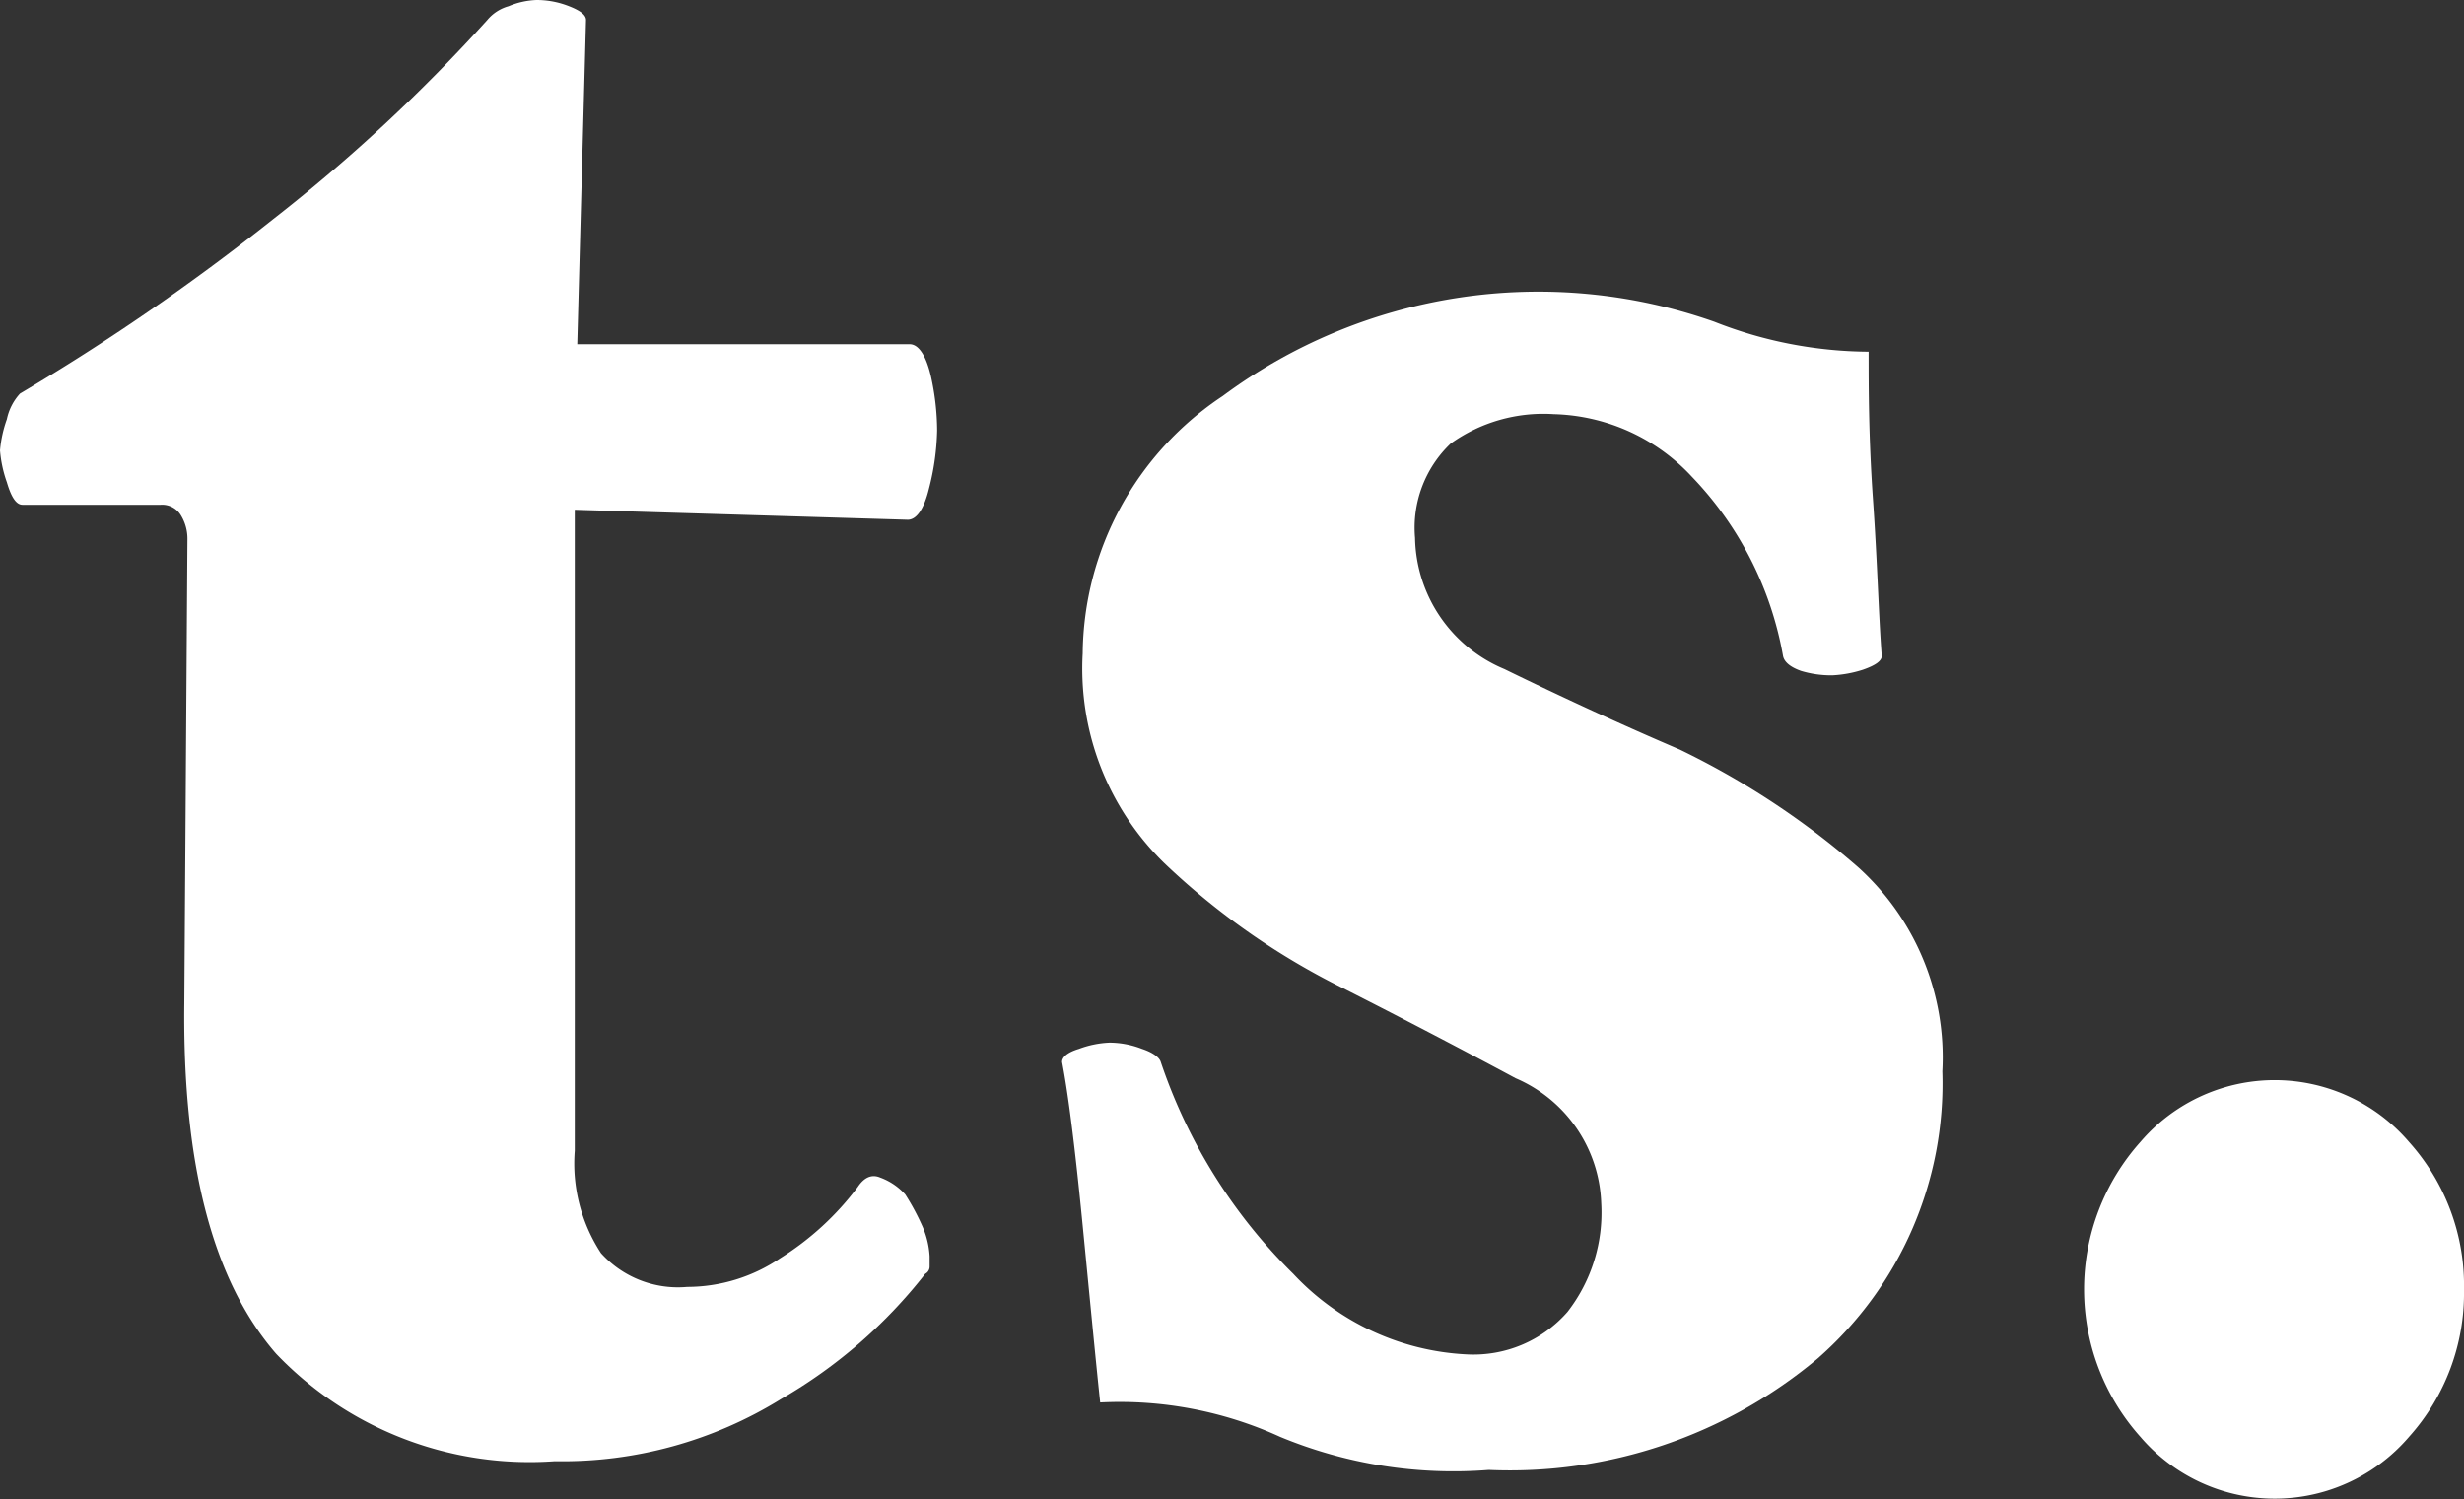 <svg xmlns="http://www.w3.org/2000/svg" viewBox="0 0 39.44 24"><rect x="0" y="0" width="39.44" height="24" fill="#333333" stroke="none"/><defs><style>.cls-1{fill:#fff;}</style></defs><title>think-spot-logo</title><g id="Layer_2" data-name="Layer 2"><g id="Layer_1-2" data-name="Layer 1"><path class="cls-1" d="M15,6.89a4,4,0,0,1-.13.93c-.08.33-.2.5-.34.5L9.2,8.16V18.42a2.62,2.62,0,0,0,.42,1.64A1.66,1.66,0,0,0,11,20.6a2.66,2.66,0,0,0,1.49-.46A4.6,4.6,0,0,0,13.73,19c.1-.15.22-.21.36-.15a1,1,0,0,1,.4.27,3.76,3.76,0,0,1,.27.5,1.38,1.38,0,0,1,.12.49v.16a.13.13,0,0,1-.07.12,8,8,0,0,1-2.3,2,6.65,6.65,0,0,1-3.63,1,5.61,5.61,0,0,1-4.46-1.72c-1-1.15-1.5-3-1.47-5.61L3,8.64a.72.72,0,0,0-.11-.4.35.35,0,0,0-.32-.16H.36c-.1,0-.18-.12-.25-.36A2,2,0,0,1,0,7.21a2,2,0,0,1,.11-.5A.87.87,0,0,1,.32,6.3,35.87,35.87,0,0,0,4.37,3.51,26.93,26.93,0,0,0,7.8.32.68.68,0,0,1,8.14.1,1.27,1.27,0,0,1,8.59,0a1.41,1.41,0,0,1,.52.1c.18.07.27.14.27.22L9.24,5.51h5.32c.14,0,.26.17.34.51A4.07,4.07,0,0,1,15,6.89Z"/><path class="cls-1" d="M26.89,12a12.89,12.89,0,0,1,2.85,1.88,4.1,4.1,0,0,1,1.35,3.27,5.85,5.85,0,0,1-2,4.6,7.67,7.67,0,0,1-5.26,1.78A7.24,7.24,0,0,1,20.49,23a6.18,6.18,0,0,0-2.88-.55c-.07-.66-.16-1.6-.28-2.83S17.1,17.52,17,17c0-.07.07-.15.27-.21a1.57,1.57,0,0,1,.49-.1,1.45,1.45,0,0,1,.52.1c.18.06.28.14.3.21a8.62,8.62,0,0,0,2.12,3.39,4.07,4.07,0,0,0,2.77,1.29A2,2,0,0,0,25.09,21a2.59,2.59,0,0,0,.54-1.74,2.26,2.26,0,0,0-1.37-2q-1.36-.73-2.76-1.44a11.58,11.58,0,0,1-2.86-2,4.35,4.35,0,0,1-1.31-3.36,5,5,0,0,1,2.24-4.12,8.48,8.48,0,0,1,7.87-1.19,6.82,6.82,0,0,0,2.47.48c0,.58,0,1.37.07,2.37s.09,1.84.14,2.5c0,.08-.1.15-.3.22a1.9,1.9,0,0,1-.49.09,1.68,1.68,0,0,1-.5-.07c-.17-.06-.27-.14-.29-.24a5.53,5.53,0,0,0-1.46-2.87,3.12,3.12,0,0,0-2.21-1,2.55,2.55,0,0,0-1.65.47,1.86,1.86,0,0,0-.57,1.51,2.32,2.32,0,0,0,1.43,2.1C25,11.16,26,11.62,26.89,12Z"/><path class="cls-1" d="M39.44,20.65A3.44,3.44,0,0,1,38.56,23a2.83,2.83,0,0,1-4.3,0,3.54,3.54,0,0,1,0-4.72,2.83,2.83,0,0,1,4.3,0A3.44,3.44,0,0,1,39.44,20.65Z"/></g></g></svg>